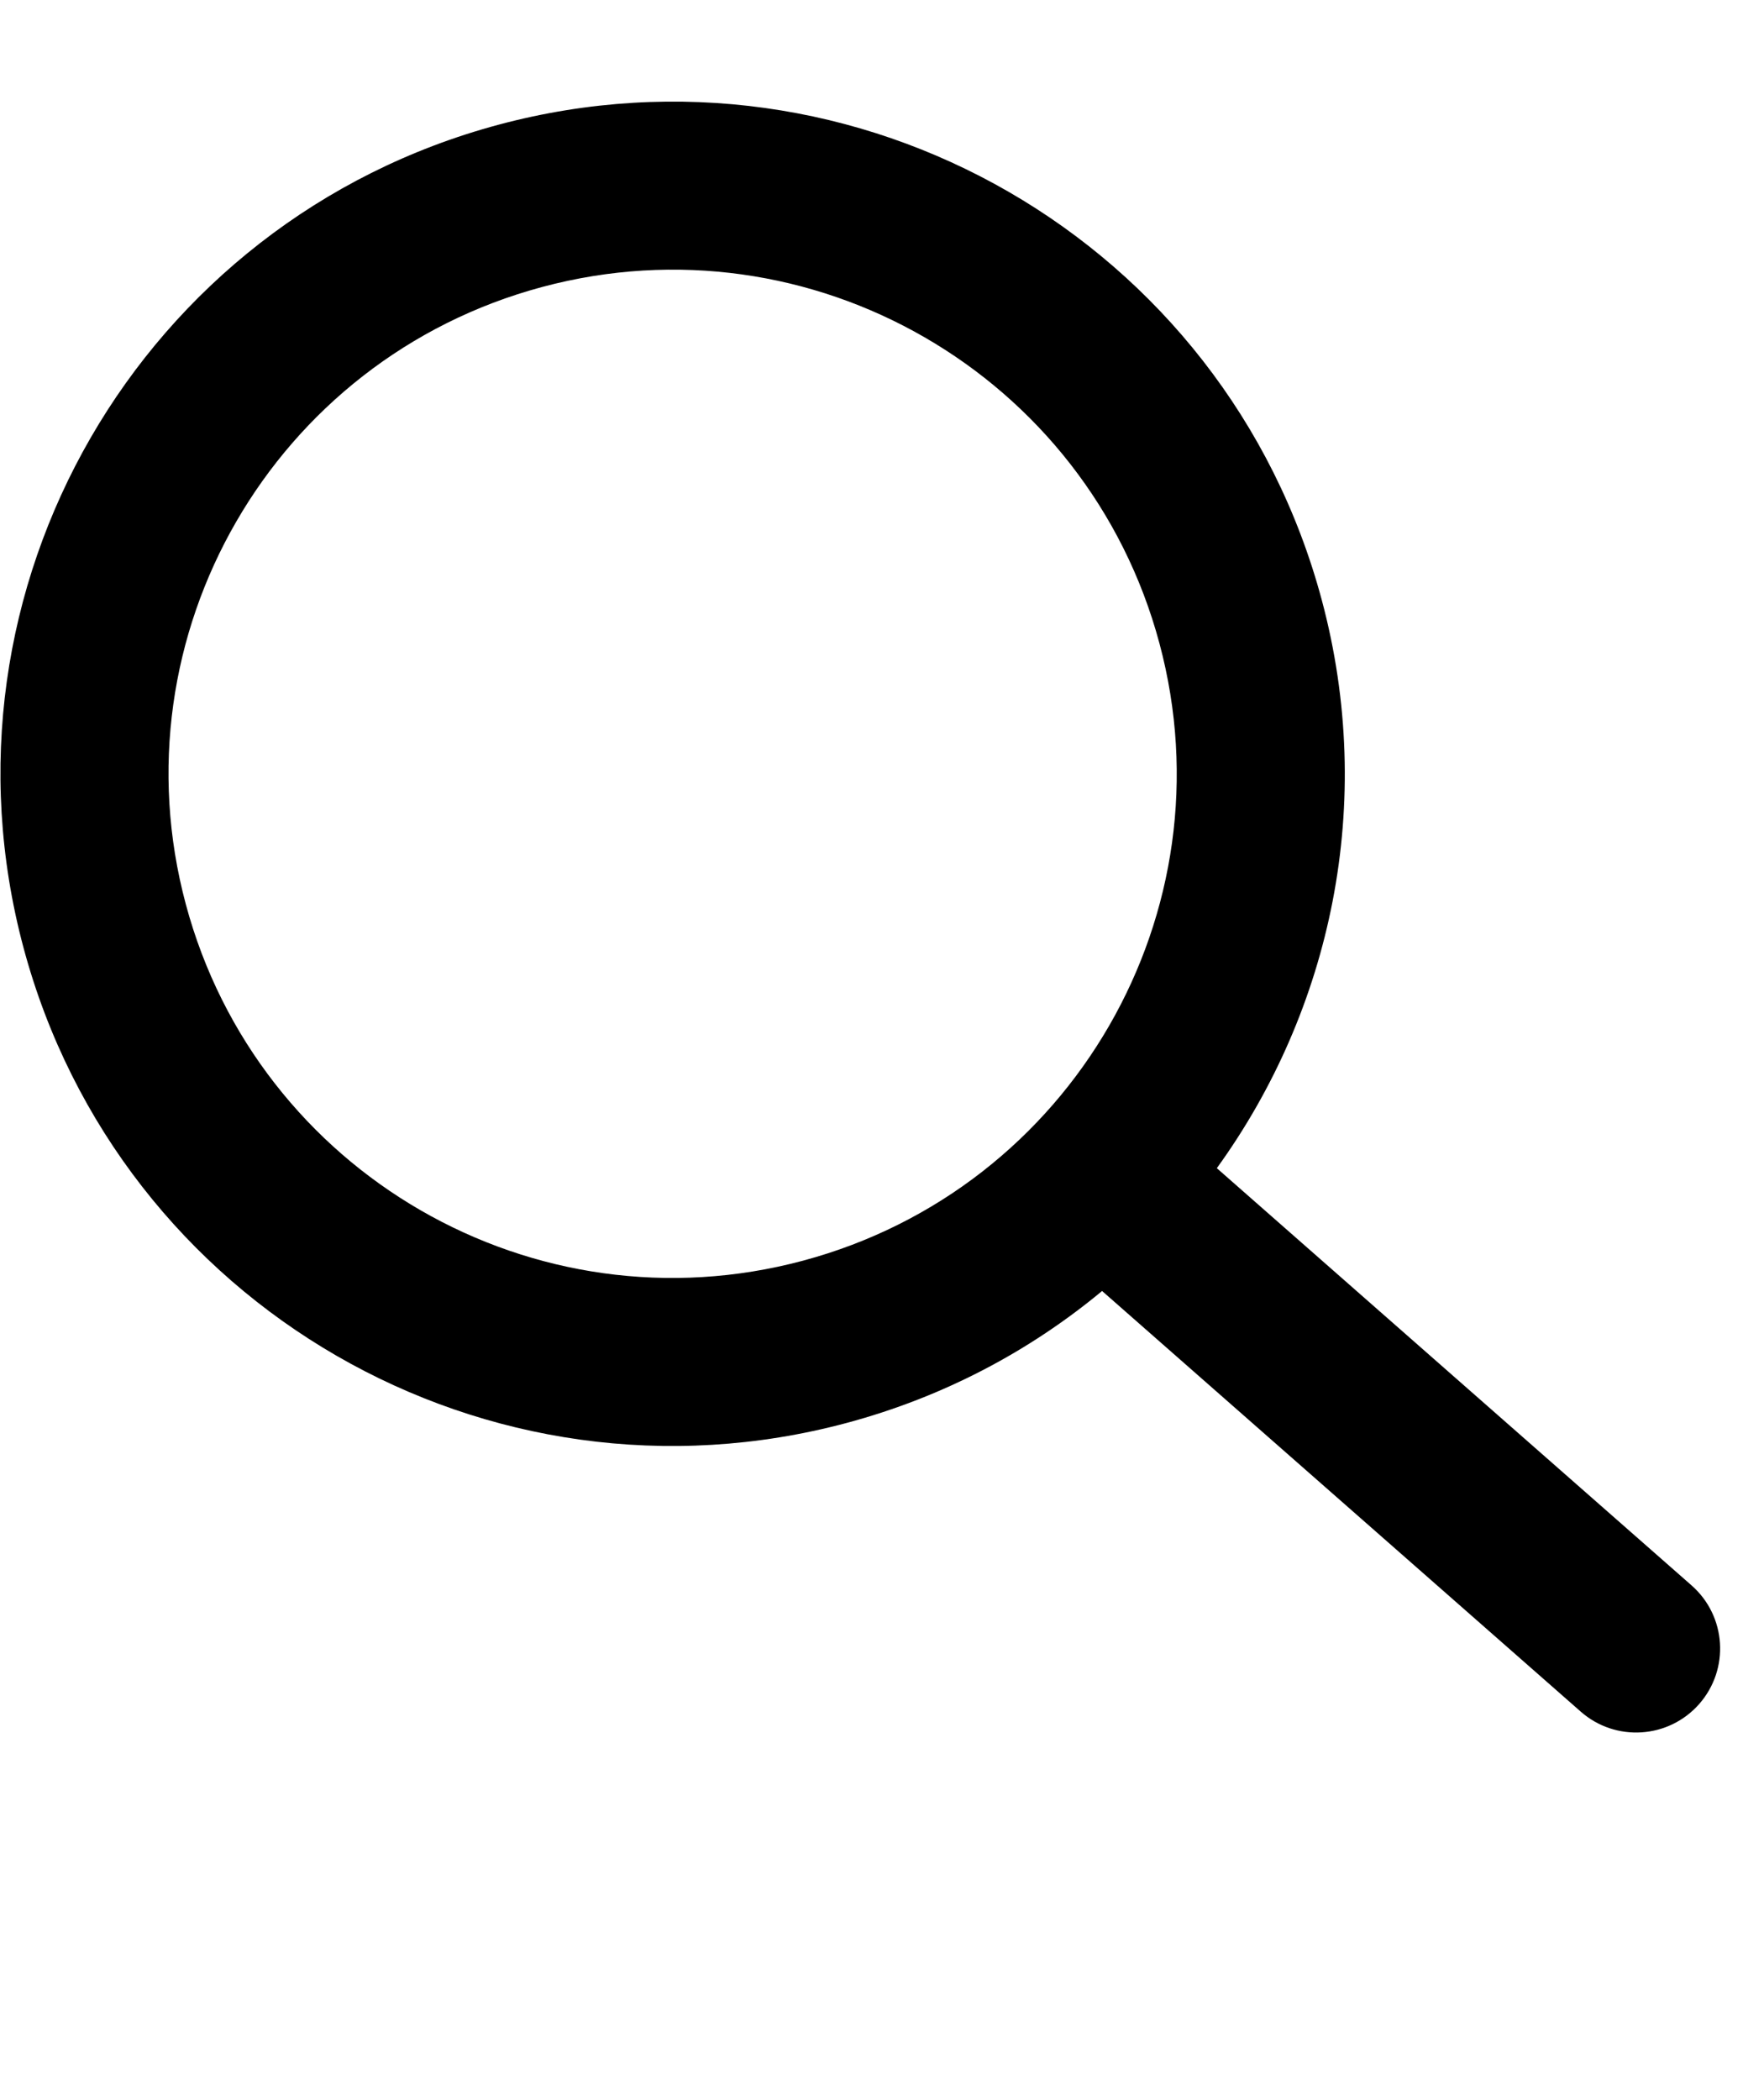 <svg width="21" height="25" viewBox="0 0 21 25" fill="none" xmlns="http://www.w3.org/2000/svg">
<path fill-rule="evenodd" clip-rule="evenodd" d="M13.803 7.659C14.661 10.859 12.761 14.149 9.56 15.007C6.36 15.865 3.07 13.965 2.212 10.764C1.354 7.564 3.254 4.274 6.455 3.416C9.655 2.558 12.945 4.458 13.803 7.659ZM13.12 15.368C12.258 16.084 11.231 16.63 10.078 16.939C5.81 18.082 1.424 15.55 0.28 11.282C-0.864 7.014 1.669 2.628 5.937 1.484C10.205 0.341 14.591 2.873 15.735 7.141C16.384 9.562 15.849 12.022 14.486 13.906L20.138 18.873C20.553 19.238 20.593 19.869 20.229 20.284C19.864 20.699 19.233 20.74 18.818 20.375L13.12 15.368Z" fill="black"/>
</svg>
